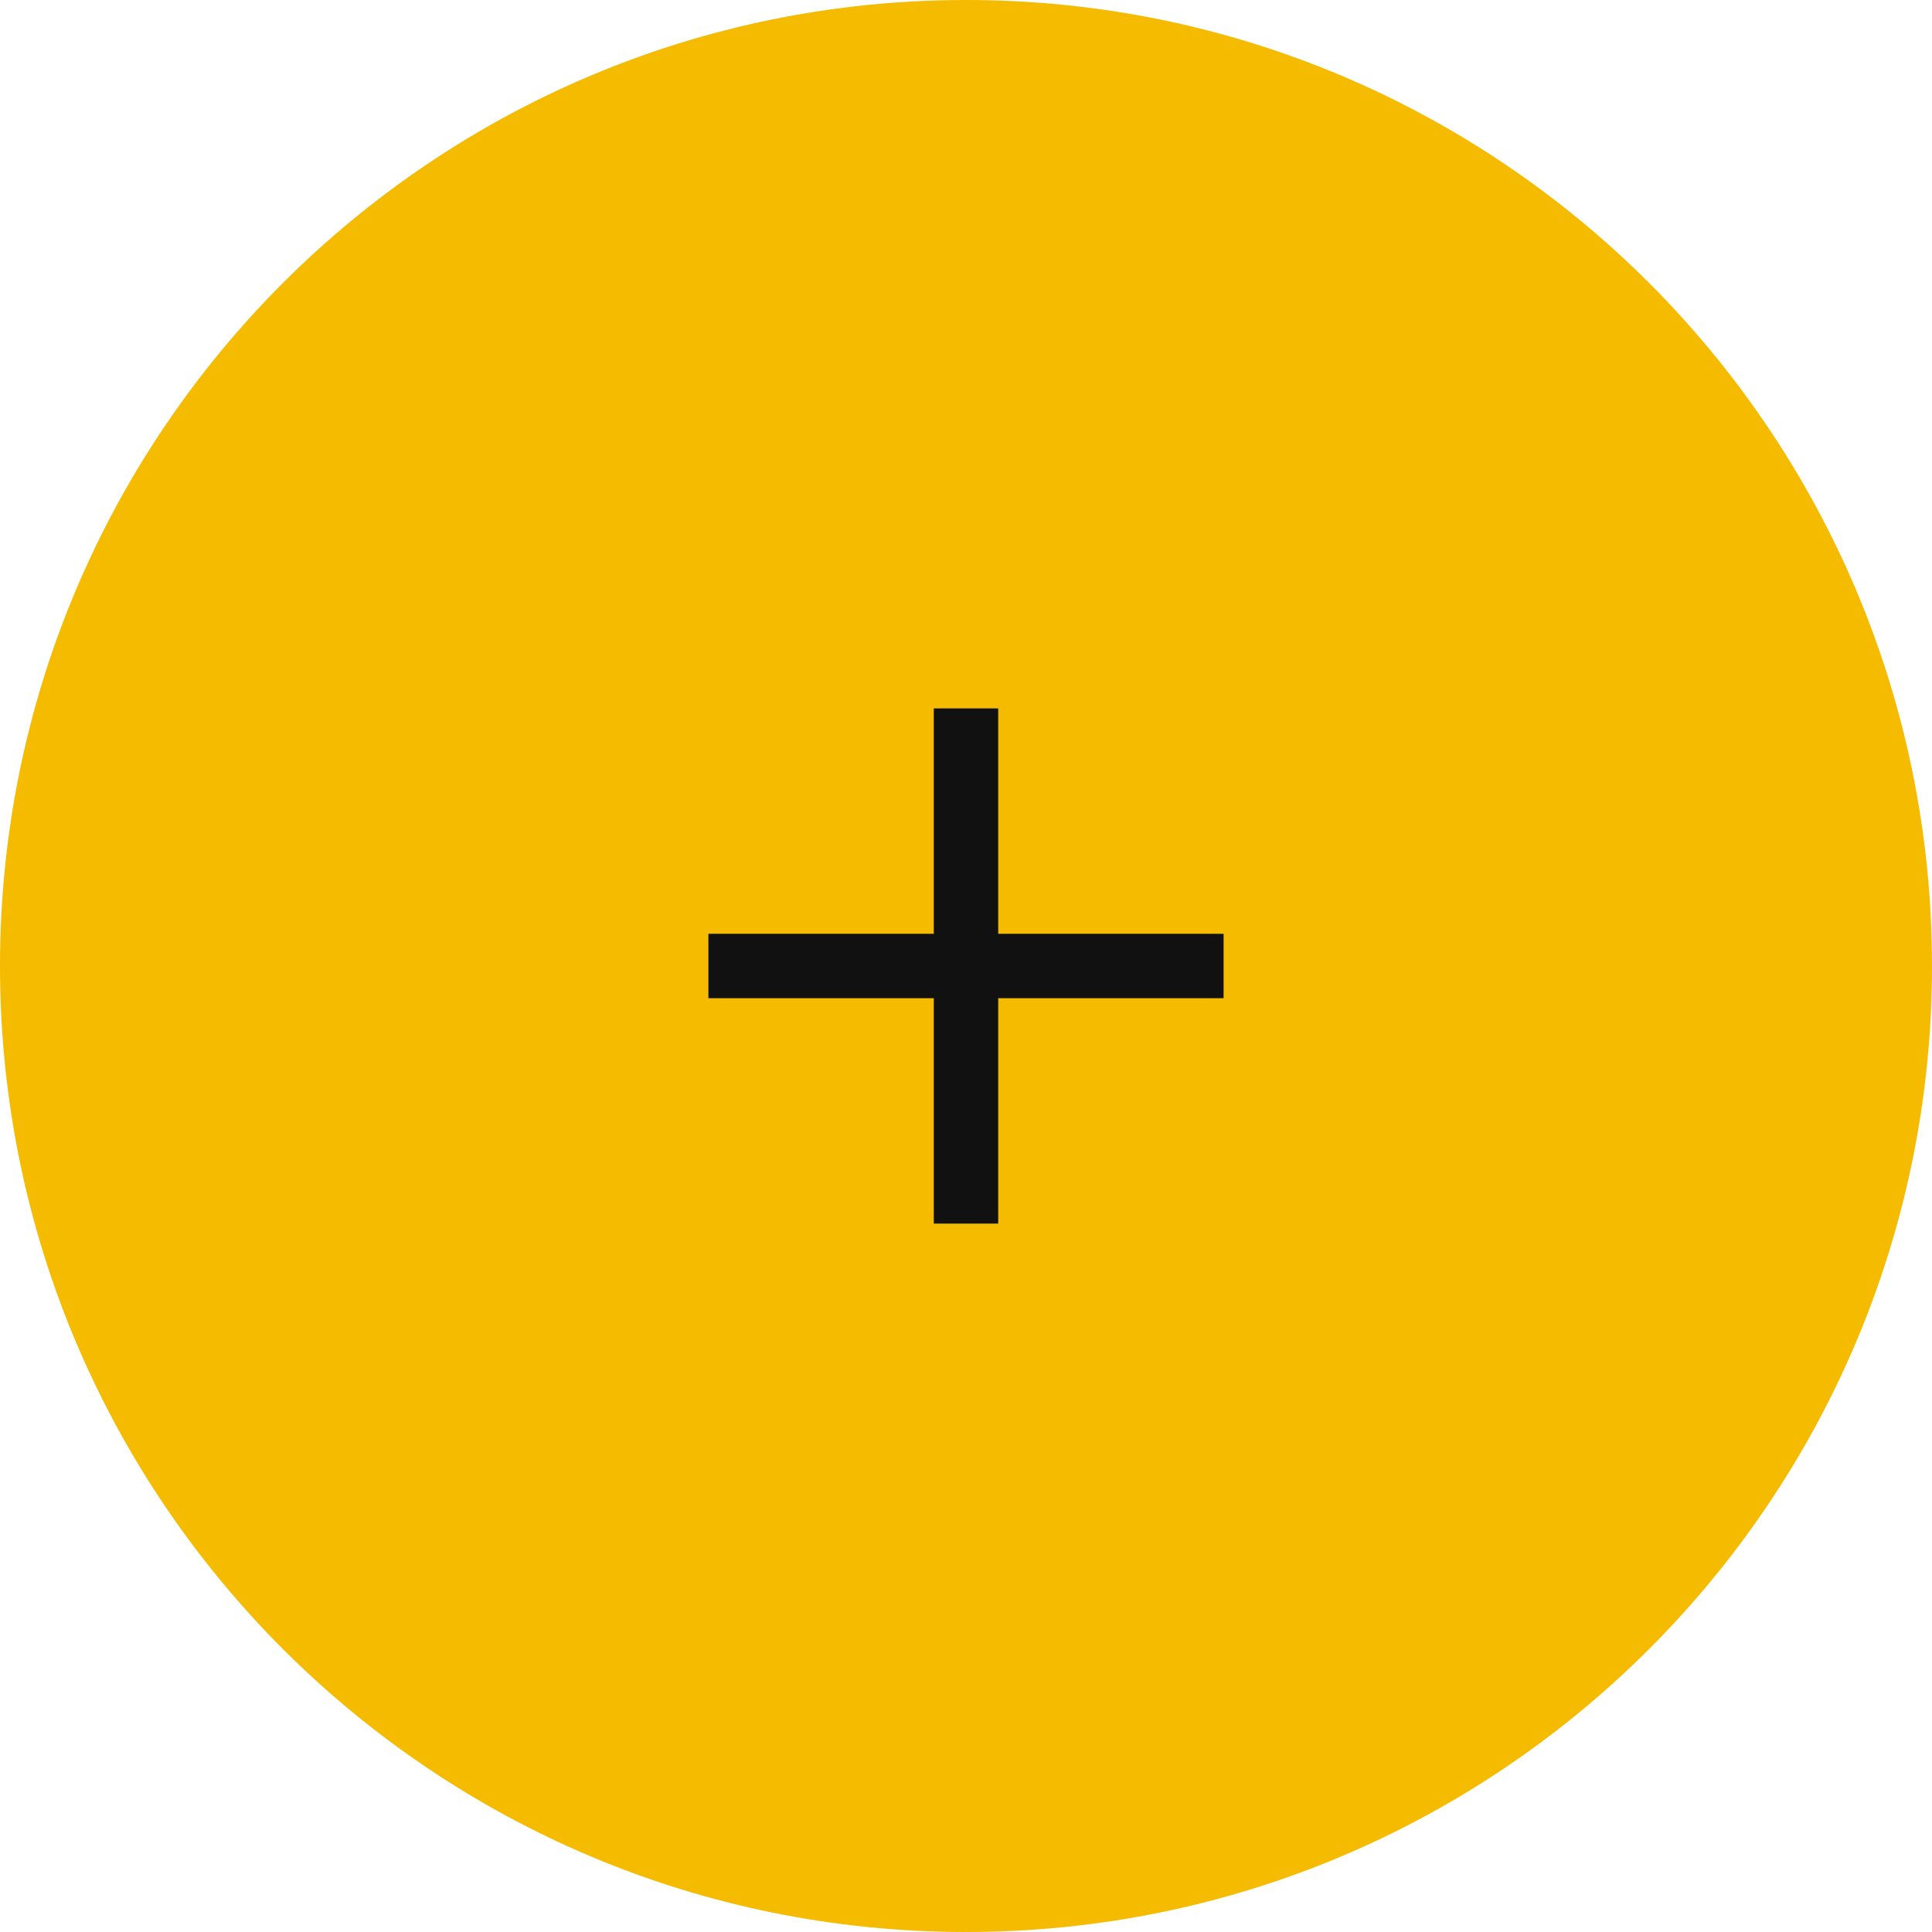 <?xml version="1.0" encoding="UTF-8"?> <svg xmlns="http://www.w3.org/2000/svg" width="60" height="60" viewBox="0 0 60 60" fill="none"><path d="M0 30C0 13.431 13.431 0 30 0V0C46.569 0 60 13.431 60 30V30C60 46.569 46.569 60 30 60V60C13.431 60 0 46.569 0 30V30Z" fill="#F5BB00"></path><path d="M31 22H29V29H22V31H29V38H31V31H38V29H31V22Z" fill="#111111"></path></svg> 
